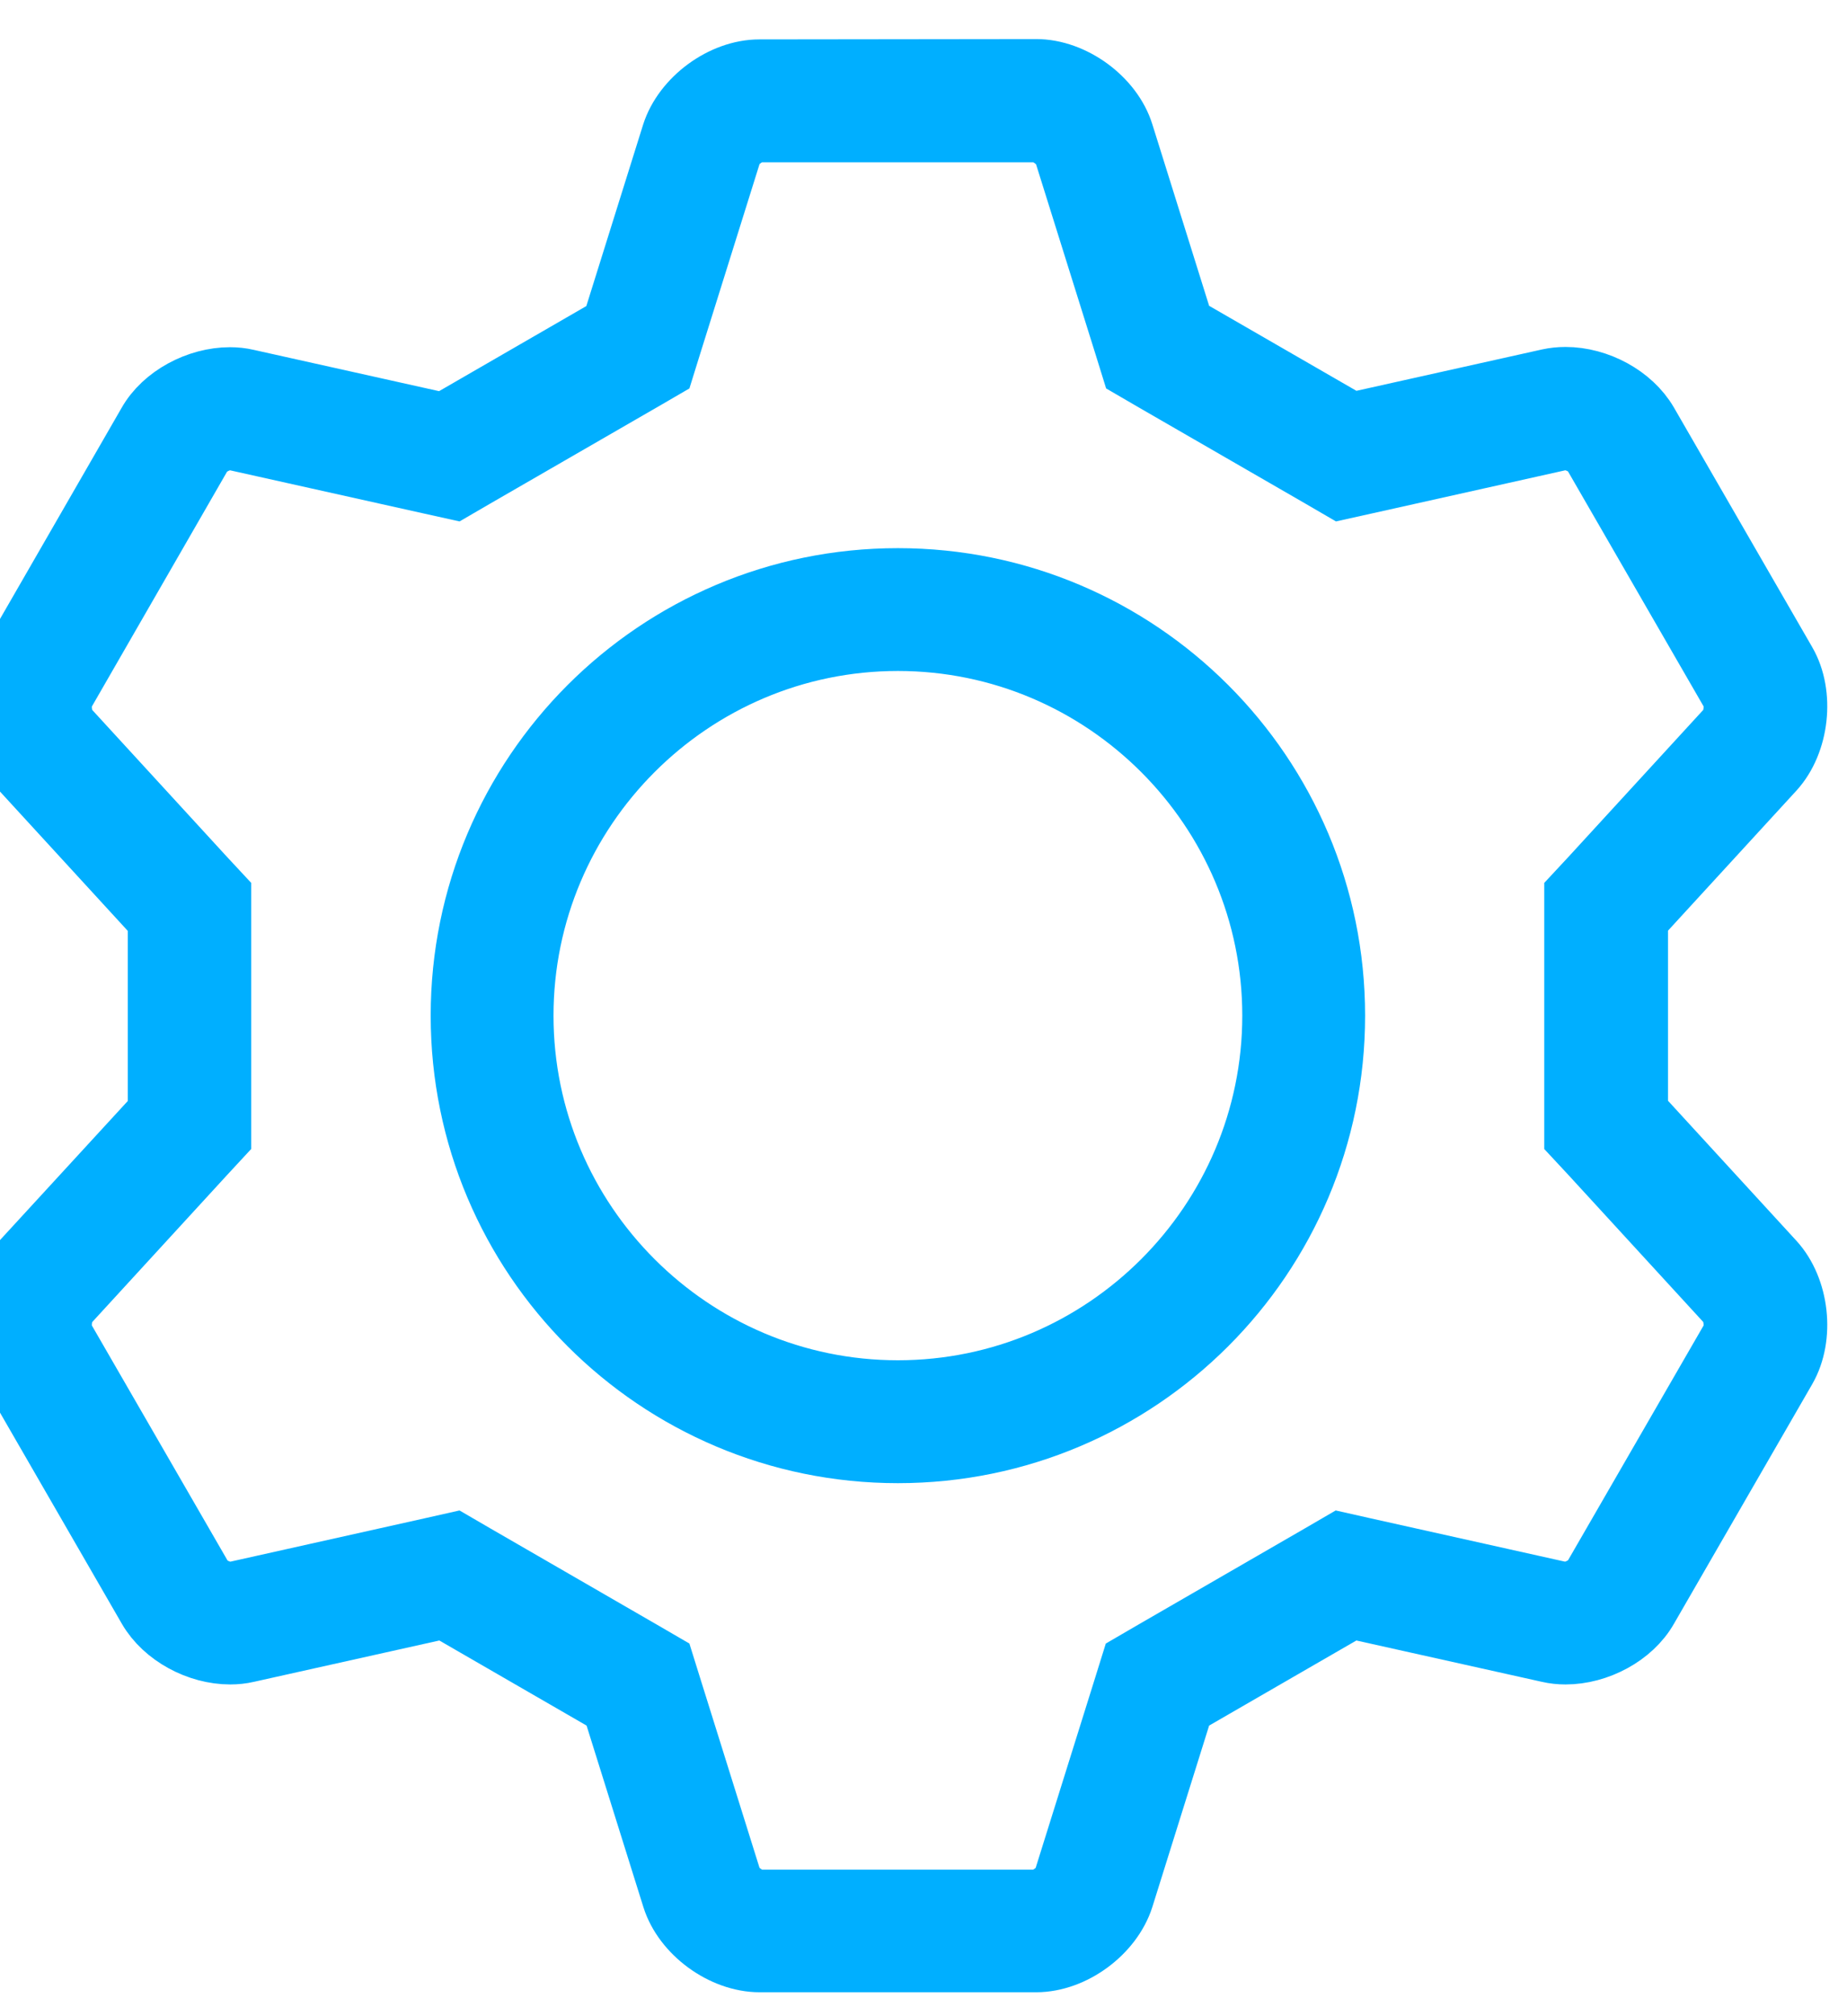 <?xml version="1.0" encoding="UTF-8"?> <svg xmlns="http://www.w3.org/2000/svg" width="22" height="24" viewBox="0 0 22 24" fill="none"><path d="M19.493 13.249V10.932L21.122 9.157C21.414 8.836 21.478 8.265 21.261 7.891L19.614 5.039C19.428 4.719 19.026 4.505 18.648 4.505C18.58 4.505 18.512 4.512 18.448 4.526L16.096 5.05L14.088 3.892L13.368 1.592C13.24 1.179 12.777 0.84 12.342 0.84H12.338L9.045 0.844C8.61 0.844 8.15 1.183 8.018 1.596L7.298 3.895L5.291 5.054L2.938 4.53C2.874 4.515 2.806 4.508 2.739 4.508C2.361 4.508 1.954 4.722 1.773 5.043L0.129 7.895C-0.088 8.272 -0.024 8.839 0.268 9.16L1.897 10.935V13.252L0.268 15.024C-0.024 15.345 -0.088 15.915 0.129 16.289L1.776 19.141C1.962 19.462 2.364 19.676 2.742 19.676C2.81 19.676 2.878 19.669 2.942 19.654L5.294 19.13L7.301 20.289L8.021 22.588C8.15 23.002 8.613 23.34 9.048 23.34H12.342C12.777 23.34 13.236 23.001 13.368 22.588L14.088 20.289L16.095 19.13L18.448 19.654C18.512 19.669 18.58 19.676 18.648 19.676C19.026 19.676 19.432 19.462 19.614 19.141L21.261 16.289C21.478 15.912 21.414 15.345 21.122 15.024L19.493 13.249L19.493 13.249ZM20.633 15.937L18.986 18.788C18.937 18.87 18.78 18.966 18.637 18.966C18.616 18.966 18.601 18.966 18.594 18.963L16.242 18.439L15.971 18.378L15.732 18.517L13.725 19.676L13.486 19.815L13.404 20.078L12.684 22.378C12.648 22.495 12.459 22.631 12.338 22.631H9.045C8.923 22.631 8.734 22.492 8.699 22.378L7.979 20.078L7.897 19.815L7.658 19.676L5.651 18.517L5.412 18.378L5.141 18.439L2.792 18.963C2.792 18.963 2.764 18.966 2.749 18.966C2.607 18.966 2.446 18.874 2.4 18.788L0.753 15.937C0.692 15.829 0.717 15.598 0.799 15.509L2.428 13.734L2.617 13.53V10.657L2.428 10.454L0.799 8.679C0.717 8.59 0.692 8.358 0.753 8.251L2.396 5.399C2.446 5.317 2.603 5.221 2.746 5.221C2.767 5.221 2.781 5.221 2.789 5.225L5.141 5.749L5.412 5.809L5.651 5.67L7.658 4.512L7.897 4.373L7.979 4.109L8.699 1.81C8.735 1.692 8.923 1.557 9.045 1.557H12.342C12.463 1.557 12.652 1.696 12.688 1.81L13.408 4.109L13.49 4.373L13.729 4.512L15.736 5.67L15.975 5.809L16.245 5.749L18.595 5.225C18.595 5.225 18.616 5.221 18.637 5.221C18.78 5.221 18.94 5.314 18.987 5.399L20.634 8.251C20.694 8.358 20.669 8.59 20.587 8.679L18.958 10.454L18.769 10.657V13.53L18.958 13.733L20.587 15.508C20.669 15.598 20.694 15.829 20.634 15.936L20.633 15.937Z" fill="#00AFFF" stroke="#00AFFF" stroke-width="0.75"></path><path d="M10.695 6.9C7.829 6.9 5.505 9.224 5.505 12.09C5.505 14.956 7.829 17.28 10.695 17.28C13.561 17.28 15.885 14.956 15.885 12.09C15.885 9.224 13.561 6.9 10.695 6.9ZM10.695 16.567C8.228 16.567 6.218 14.557 6.218 12.09C6.218 9.623 8.228 7.612 10.695 7.612C13.162 7.612 15.172 9.623 15.172 12.09C15.172 14.556 13.162 16.567 10.695 16.567Z" fill="#00AFFF" stroke="#00AFFF" stroke-width="0.75"></path></svg> 